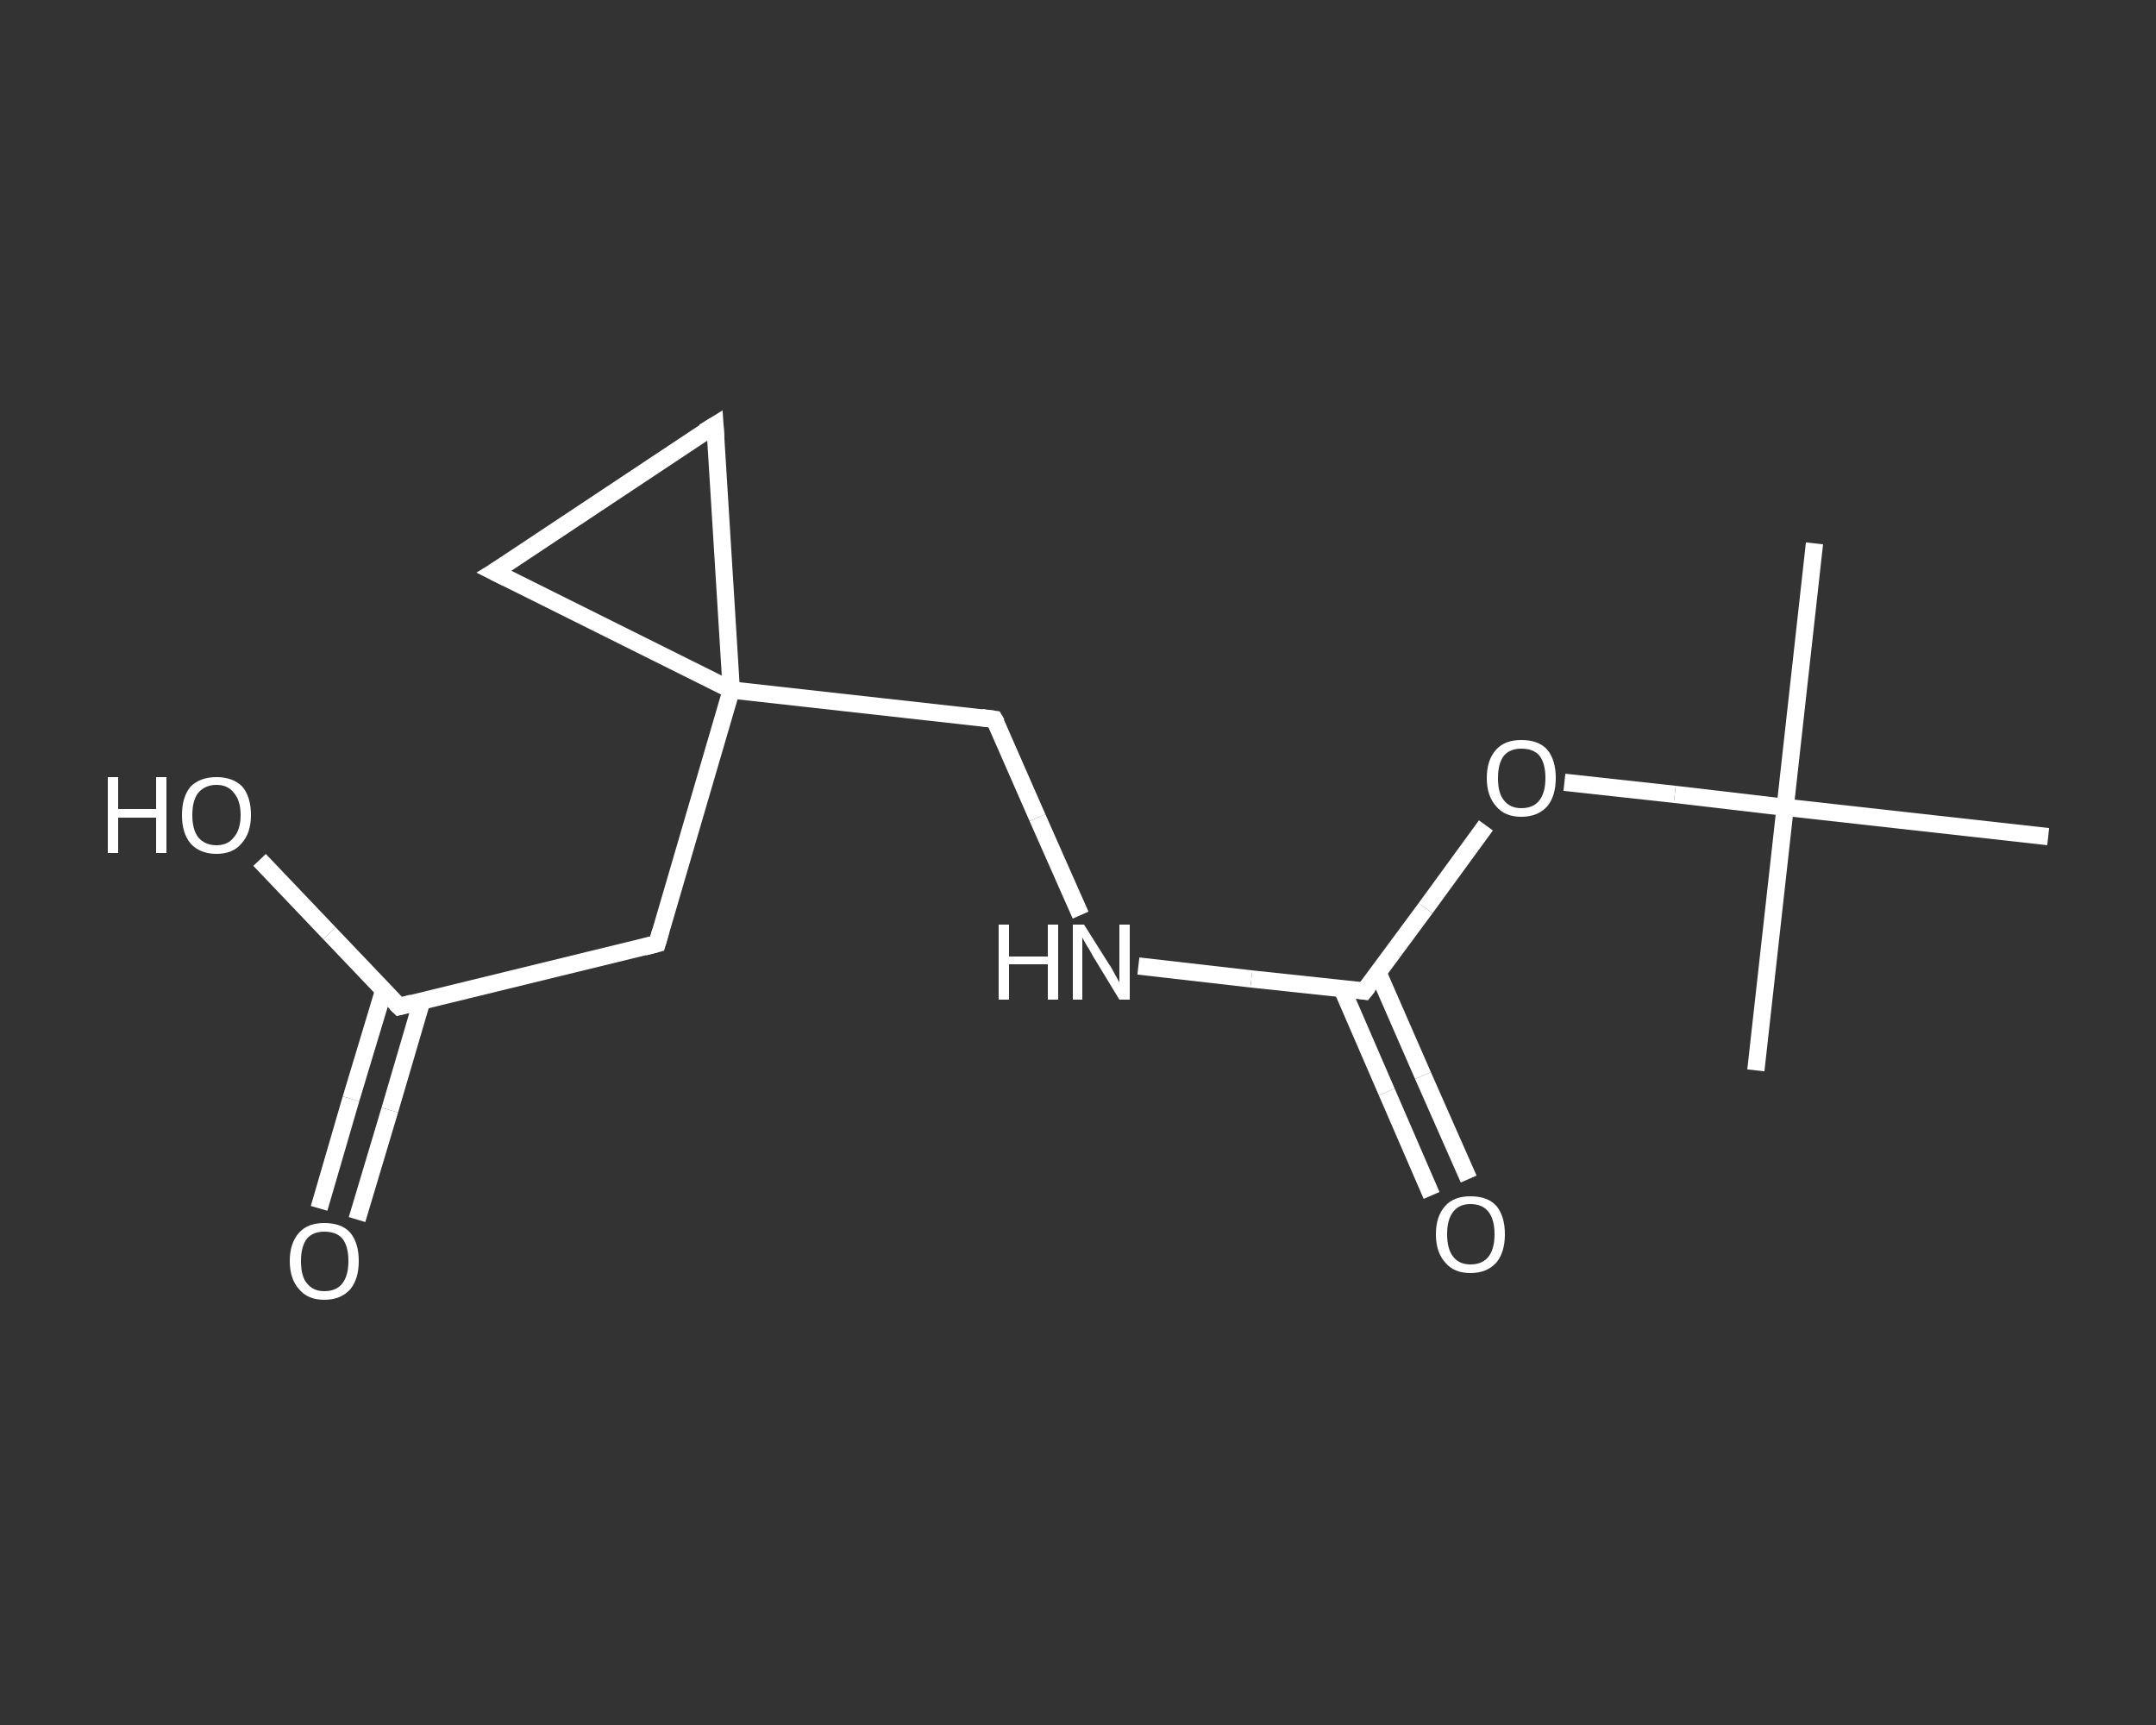 <?xml version='1.0' encoding='iso-8859-1'?>
<svg version='1.1' baseProfile='full'
              xmlns='http://www.w3.org/2000/svg'
                      xmlns:rdkit='http://www.rdkit.org/xml'
                      xmlns:xlink='http://www.w3.org/1999/xlink'
                  xml:space='preserve'
width='250px' height='200px' viewBox='0 0 250 200'>
<rect x="0" y="0" width="250" height="200" fill="#333333" stroke="none"/>
<!-- END OF HEADER -->
<rect style='opacity:1.0;fill:transparent;stroke:none' width='250.0' height='200.0' x='0.0' y='0.0'> </rect>
<path class='bond-0 atom-0 atom-1' d='M 210.4,63.0 L 207.0,93.6' style='fill:none;fill-rule:evenodd;stroke:#FFFFFF;stroke-width:2.0px;stroke-linecap:butt;stroke-linejoin:miter;stroke-opacity:1' />
<path class='bond-1 atom-1 atom-2' d='M 207.0,93.6 L 203.6,124.1' style='fill:none;fill-rule:evenodd;stroke:#FFFFFF;stroke-width:2.0px;stroke-linecap:butt;stroke-linejoin:miter;stroke-opacity:1' />
<path class='bond-2 atom-1 atom-3' d='M 207.0,93.6 L 237.5,97.0' style='fill:none;fill-rule:evenodd;stroke:#FFFFFF;stroke-width:2.0px;stroke-linecap:butt;stroke-linejoin:miter;stroke-opacity:1' />
<path class='bond-3 atom-1 atom-4' d='M 207.0,93.6 L 194.2,92.1' style='fill:none;fill-rule:evenodd;stroke:#FFFFFF;stroke-width:2.0px;stroke-linecap:butt;stroke-linejoin:miter;stroke-opacity:1' />
<path class='bond-3 atom-1 atom-4' d='M 194.2,92.1 L 181.4,90.7' style='fill:none;fill-rule:evenodd;stroke:#FFFFFF;stroke-width:2.0px;stroke-linecap:butt;stroke-linejoin:miter;stroke-opacity:1' />
<path class='bond-4 atom-4 atom-5' d='M 172.3,95.7 L 165.3,105.3' style='fill:none;fill-rule:evenodd;stroke:#FFFFFF;stroke-width:2.0px;stroke-linecap:butt;stroke-linejoin:miter;stroke-opacity:1' />
<path class='bond-4 atom-4 atom-5' d='M 165.3,105.3 L 158.2,114.9' style='fill:none;fill-rule:evenodd;stroke:#FFFFFF;stroke-width:2.0px;stroke-linecap:butt;stroke-linejoin:miter;stroke-opacity:1' />
<path class='bond-5 atom-5 atom-6' d='M 155.6,114.6 L 160.8,126.6' style='fill:none;fill-rule:evenodd;stroke:#FFFFFF;stroke-width:2.0px;stroke-linecap:butt;stroke-linejoin:miter;stroke-opacity:1' />
<path class='bond-5 atom-5 atom-6' d='M 160.8,126.6 L 166.0,138.6' style='fill:none;fill-rule:evenodd;stroke:#FFFFFF;stroke-width:2.0px;stroke-linecap:butt;stroke-linejoin:miter;stroke-opacity:1' />
<path class='bond-5 atom-5 atom-6' d='M 159.8,112.8 L 165.0,124.7' style='fill:none;fill-rule:evenodd;stroke:#FFFFFF;stroke-width:2.0px;stroke-linecap:butt;stroke-linejoin:miter;stroke-opacity:1' />
<path class='bond-5 atom-5 atom-6' d='M 165.0,124.7 L 170.3,136.7' style='fill:none;fill-rule:evenodd;stroke:#FFFFFF;stroke-width:2.0px;stroke-linecap:butt;stroke-linejoin:miter;stroke-opacity:1' />
<path class='bond-6 atom-5 atom-7' d='M 158.2,114.9 L 145.1,113.5' style='fill:none;fill-rule:evenodd;stroke:#FFFFFF;stroke-width:2.0px;stroke-linecap:butt;stroke-linejoin:miter;stroke-opacity:1' />
<path class='bond-6 atom-5 atom-7' d='M 145.1,113.5 L 132.0,112.0' style='fill:none;fill-rule:evenodd;stroke:#FFFFFF;stroke-width:2.0px;stroke-linecap:butt;stroke-linejoin:miter;stroke-opacity:1' />
<path class='bond-7 atom-7 atom-8' d='M 125.3,106.1 L 120.3,94.8' style='fill:none;fill-rule:evenodd;stroke:#FFFFFF;stroke-width:2.0px;stroke-linecap:butt;stroke-linejoin:miter;stroke-opacity:1' />
<path class='bond-7 atom-7 atom-8' d='M 120.3,94.8 L 115.3,83.4' style='fill:none;fill-rule:evenodd;stroke:#FFFFFF;stroke-width:2.0px;stroke-linecap:butt;stroke-linejoin:miter;stroke-opacity:1' />
<path class='bond-8 atom-8 atom-9' d='M 115.3,83.4 L 84.8,80.0' style='fill:none;fill-rule:evenodd;stroke:#FFFFFF;stroke-width:2.0px;stroke-linecap:butt;stroke-linejoin:miter;stroke-opacity:1' />
<path class='bond-9 atom-9 atom-10' d='M 84.8,80.0 L 76.2,109.4' style='fill:none;fill-rule:evenodd;stroke:#FFFFFF;stroke-width:2.0px;stroke-linecap:butt;stroke-linejoin:miter;stroke-opacity:1' />
<path class='bond-10 atom-10 atom-11' d='M 76.2,109.4 L 46.3,116.7' style='fill:none;fill-rule:evenodd;stroke:#FFFFFF;stroke-width:2.0px;stroke-linecap:butt;stroke-linejoin:miter;stroke-opacity:1' />
<path class='bond-11 atom-11 atom-12' d='M 44.5,114.8 L 40.7,127.4' style='fill:none;fill-rule:evenodd;stroke:#FFFFFF;stroke-width:2.0px;stroke-linecap:butt;stroke-linejoin:miter;stroke-opacity:1' />
<path class='bond-11 atom-11 atom-12' d='M 40.7,127.4 L 37.0,140.1' style='fill:none;fill-rule:evenodd;stroke:#FFFFFF;stroke-width:2.0px;stroke-linecap:butt;stroke-linejoin:miter;stroke-opacity:1' />
<path class='bond-11 atom-11 atom-12' d='M 48.9,116.1 L 45.2,128.7' style='fill:none;fill-rule:evenodd;stroke:#FFFFFF;stroke-width:2.0px;stroke-linecap:butt;stroke-linejoin:miter;stroke-opacity:1' />
<path class='bond-11 atom-11 atom-12' d='M 45.2,128.7 L 41.4,141.4' style='fill:none;fill-rule:evenodd;stroke:#FFFFFF;stroke-width:2.0px;stroke-linecap:butt;stroke-linejoin:miter;stroke-opacity:1' />
<path class='bond-12 atom-11 atom-13' d='M 46.3,116.7 L 38.2,108.2' style='fill:none;fill-rule:evenodd;stroke:#FFFFFF;stroke-width:2.0px;stroke-linecap:butt;stroke-linejoin:miter;stroke-opacity:1' />
<path class='bond-12 atom-11 atom-13' d='M 38.2,108.2 L 30.1,99.7' style='fill:none;fill-rule:evenodd;stroke:#FFFFFF;stroke-width:2.0px;stroke-linecap:butt;stroke-linejoin:miter;stroke-opacity:1' />
<path class='bond-13 atom-9 atom-14' d='M 84.8,80.0 L 82.9,49.3' style='fill:none;fill-rule:evenodd;stroke:#FFFFFF;stroke-width:2.0px;stroke-linecap:butt;stroke-linejoin:miter;stroke-opacity:1' />
<path class='bond-14 atom-14 atom-15' d='M 82.9,49.3 L 57.3,66.3' style='fill:none;fill-rule:evenodd;stroke:#FFFFFF;stroke-width:2.0px;stroke-linecap:butt;stroke-linejoin:miter;stroke-opacity:1' />
<path class='bond-15 atom-15 atom-9' d='M 57.3,66.3 L 84.8,80.0' style='fill:none;fill-rule:evenodd;stroke:#FFFFFF;stroke-width:2.0px;stroke-linecap:butt;stroke-linejoin:miter;stroke-opacity:1' />
<path d='M 158.6,114.4 L 158.2,114.9 L 157.6,114.8' style='fill:none;stroke:#FFFFFF;stroke-width:2.0px;stroke-linecap:butt;stroke-linejoin:miter;stroke-opacity:1;' />
<path d='M 115.6,83.9 L 115.3,83.4 L 113.8,83.2' style='fill:none;stroke:#FFFFFF;stroke-width:2.0px;stroke-linecap:butt;stroke-linejoin:miter;stroke-opacity:1;' />
<path d='M 76.6,108.0 L 76.2,109.4 L 74.7,109.8' style='fill:none;stroke:#FFFFFF;stroke-width:2.0px;stroke-linecap:butt;stroke-linejoin:miter;stroke-opacity:1;' />
<path d='M 47.8,116.3 L 46.3,116.7 L 45.9,116.3' style='fill:none;stroke:#FFFFFF;stroke-width:2.0px;stroke-linecap:butt;stroke-linejoin:miter;stroke-opacity:1;' />
<path d='M 83.0,50.8 L 82.9,49.3 L 81.6,50.1' style='fill:none;stroke:#FFFFFF;stroke-width:2.0px;stroke-linecap:butt;stroke-linejoin:miter;stroke-opacity:1;' />
<path d='M 58.6,65.5 L 57.3,66.3 L 58.7,67.0' style='fill:none;stroke:#FFFFFF;stroke-width:2.0px;stroke-linecap:butt;stroke-linejoin:miter;stroke-opacity:1;' />
<path class='atom-4' d='M 172.4 90.2
Q 172.4 88.1, 173.5 86.9
Q 174.5 85.8, 176.4 85.8
Q 178.4 85.8, 179.4 86.9
Q 180.4 88.1, 180.4 90.2
Q 180.4 92.3, 179.4 93.5
Q 178.3 94.7, 176.4 94.7
Q 174.5 94.7, 173.5 93.5
Q 172.4 92.3, 172.4 90.2
M 176.4 93.7
Q 177.8 93.7, 178.5 92.8
Q 179.2 91.9, 179.2 90.2
Q 179.2 88.5, 178.5 87.6
Q 177.8 86.8, 176.4 86.8
Q 175.1 86.8, 174.4 87.6
Q 173.7 88.5, 173.7 90.2
Q 173.7 92.0, 174.4 92.8
Q 175.1 93.7, 176.4 93.7
' fill='#FFFFFF'/>
<path class='atom-6' d='M 166.5 143.1
Q 166.5 141.0, 167.6 139.8
Q 168.6 138.7, 170.5 138.7
Q 172.5 138.7, 173.5 139.8
Q 174.5 141.0, 174.5 143.1
Q 174.5 145.2, 173.5 146.4
Q 172.4 147.6, 170.5 147.6
Q 168.6 147.6, 167.6 146.4
Q 166.5 145.2, 166.5 143.1
M 170.5 146.6
Q 171.9 146.6, 172.6 145.7
Q 173.3 144.8, 173.3 143.1
Q 173.3 141.4, 172.6 140.5
Q 171.9 139.6, 170.5 139.6
Q 169.2 139.6, 168.5 140.5
Q 167.8 141.4, 167.8 143.1
Q 167.8 144.8, 168.5 145.7
Q 169.2 146.6, 170.5 146.6
' fill='#FFFFFF'/>
<path class='atom-7' d='M 115.8 107.2
L 117.0 107.2
L 117.0 110.9
L 121.5 110.9
L 121.5 107.2
L 122.7 107.2
L 122.7 115.9
L 121.5 115.9
L 121.5 111.8
L 117.0 111.8
L 117.0 115.9
L 115.8 115.9
L 115.8 107.2
' fill='#FFFFFF'/>
<path class='atom-7' d='M 125.7 107.2
L 128.6 111.8
Q 128.9 112.2, 129.3 113.0
Q 129.8 113.9, 129.8 113.9
L 129.8 107.2
L 131.0 107.2
L 131.0 115.9
L 129.8 115.9
L 126.7 110.8
Q 126.4 110.2, 126.0 109.6
Q 125.6 108.9, 125.5 108.7
L 125.5 115.9
L 124.4 115.9
L 124.4 107.2
L 125.7 107.2
' fill='#FFFFFF'/>
<path class='atom-12' d='M 33.6 146.2
Q 33.6 144.1, 34.7 142.9
Q 35.7 141.8, 37.6 141.8
Q 39.6 141.8, 40.6 142.9
Q 41.6 144.1, 41.6 146.2
Q 41.6 148.3, 40.6 149.5
Q 39.5 150.7, 37.6 150.7
Q 35.7 150.7, 34.7 149.5
Q 33.6 148.3, 33.6 146.2
M 37.6 149.7
Q 39.0 149.7, 39.7 148.8
Q 40.4 147.9, 40.4 146.2
Q 40.4 144.5, 39.7 143.6
Q 39.0 142.8, 37.6 142.8
Q 36.3 142.8, 35.6 143.6
Q 34.9 144.5, 34.9 146.2
Q 34.9 148.0, 35.6 148.8
Q 36.3 149.7, 37.6 149.7
' fill='#FFFFFF'/>
<path class='atom-13' d='M 12.5 90.1
L 13.7 90.1
L 13.7 93.8
L 18.1 93.8
L 18.1 90.1
L 19.3 90.1
L 19.3 98.9
L 18.1 98.9
L 18.1 94.8
L 13.7 94.8
L 13.7 98.9
L 12.5 98.9
L 12.5 90.1
' fill='#FFFFFF'/>
<path class='atom-13' d='M 21.1 94.5
Q 21.1 92.4, 22.1 91.2
Q 23.2 90.1, 25.1 90.1
Q 27.0 90.1, 28.1 91.2
Q 29.1 92.4, 29.1 94.5
Q 29.1 96.6, 28.0 97.8
Q 27.0 99.0, 25.1 99.0
Q 23.2 99.0, 22.1 97.8
Q 21.1 96.6, 21.1 94.5
M 25.1 98.0
Q 26.4 98.0, 27.1 97.1
Q 27.9 96.2, 27.9 94.5
Q 27.9 92.8, 27.1 91.9
Q 26.4 91.0, 25.1 91.0
Q 23.8 91.0, 23.0 91.9
Q 22.3 92.8, 22.3 94.5
Q 22.3 96.2, 23.0 97.1
Q 23.8 98.0, 25.1 98.0
' fill='#FFFFFF'/>
</svg>

